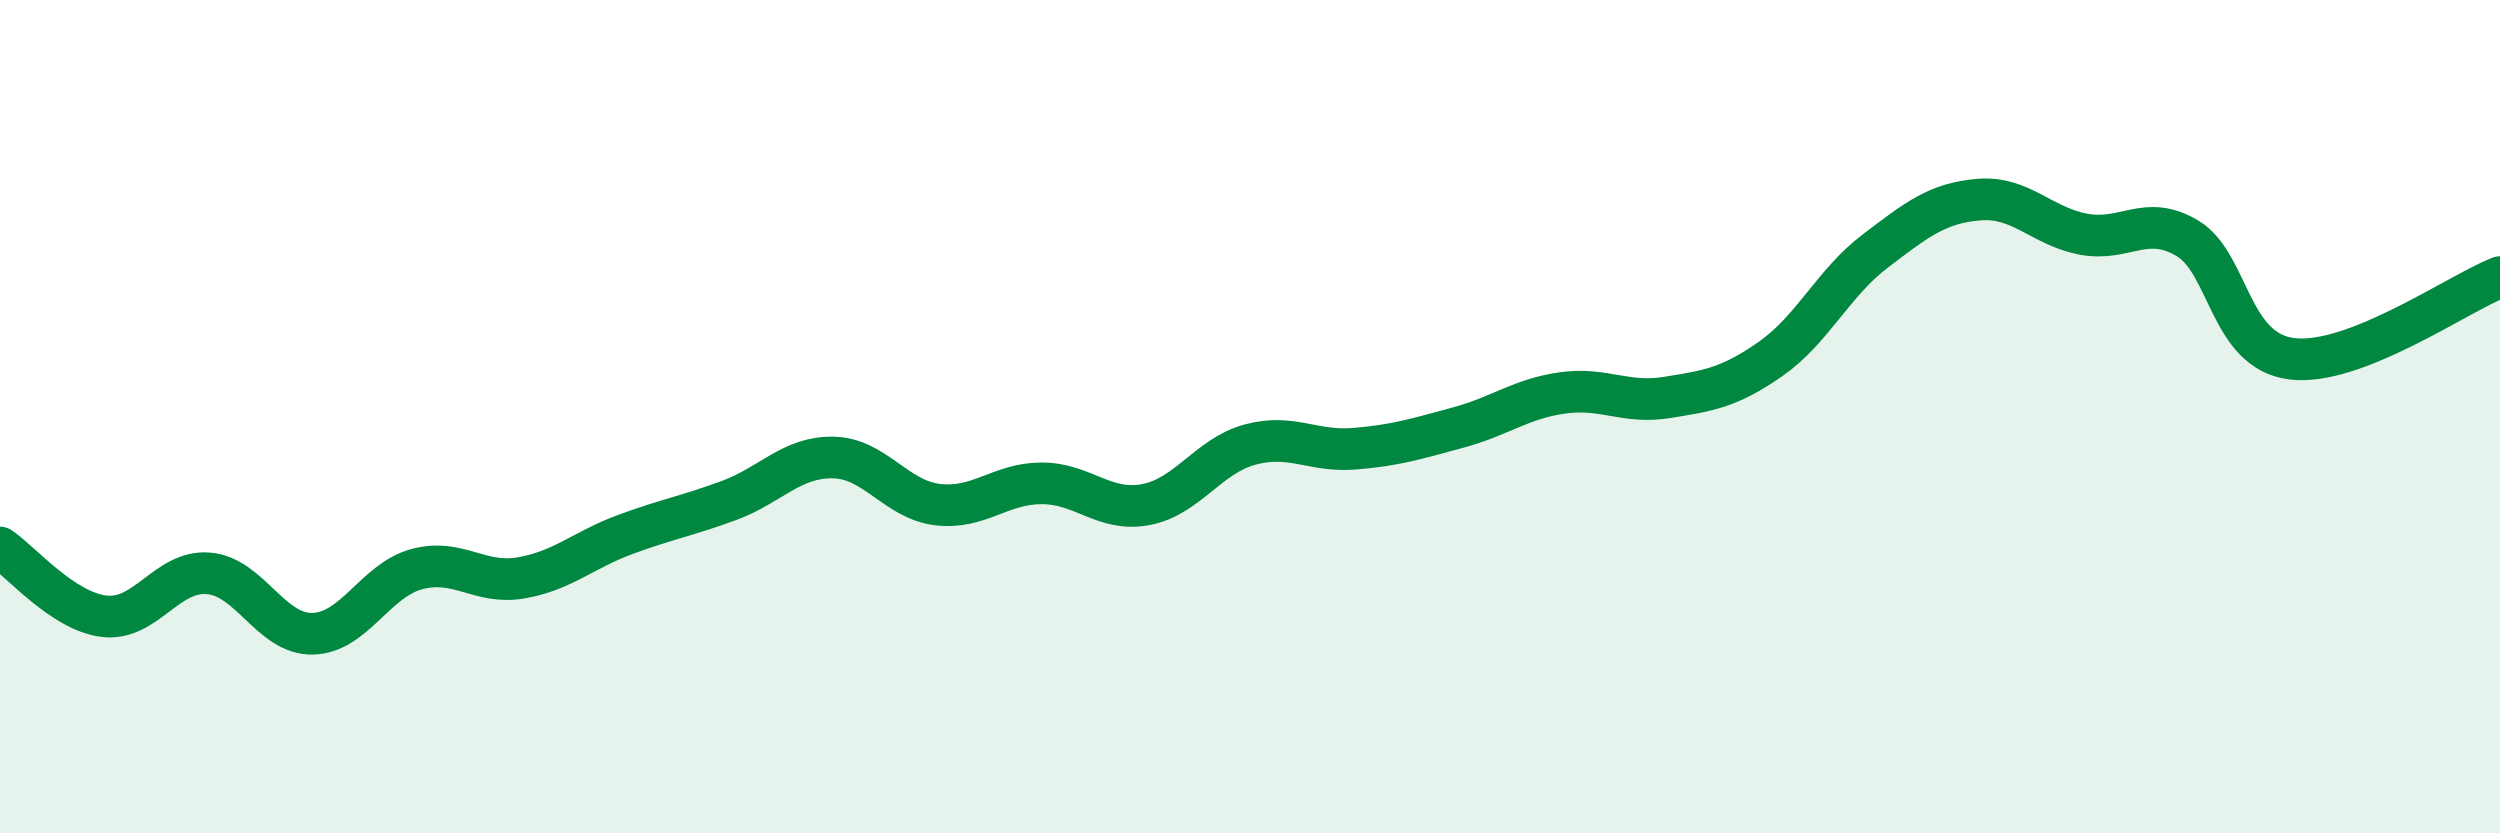 
    <svg width="60" height="20" viewBox="0 0 60 20" xmlns="http://www.w3.org/2000/svg">
      <path
        d="M 0,13.14 C 0.5,13.47 1.5,14.67 2.5,14.79 C 3.5,14.91 4,13.68 5,13.76 C 6,13.84 6.5,15.23 7.5,15.21 C 8.5,15.19 9,13.93 10,13.66 C 11,13.39 11.5,14.04 12.5,13.87 C 13.5,13.7 14,13.2 15,12.83 C 16,12.46 16.5,12.38 17.5,12.01 C 18.5,11.64 19,10.96 20,10.98 C 21,11 21.5,11.99 22.5,12.11 C 23.5,12.23 24,11.6 25,11.6 C 26,11.6 26.5,12.3 27.5,12.11 C 28.5,11.92 29,10.94 30,10.67 C 31,10.4 31.5,10.85 32.5,10.77 C 33.5,10.69 34,10.53 35,10.26 C 36,9.99 36.5,9.57 37.5,9.43 C 38.5,9.29 39,9.7 40,9.54 C 41,9.38 41.5,9.31 42.5,8.61 C 43.5,7.91 44,6.79 45,6.03 C 46,5.27 46.5,4.87 47.5,4.79 C 48.5,4.71 49,5.43 50,5.62 C 51,5.81 51.5,5.12 52.5,5.72 C 53.5,6.32 53.5,8.42 55,8.61 C 56.5,8.8 59,7.04 60,6.65L60 20L0 20Z"
        fill="#008740"
        opacity="0.1"
        stroke-linecap="round"
        stroke-linejoin="round"
      />
      <path
        d="M 0,13.14 C 0.5,13.47 1.5,14.67 2.5,14.79 C 3.5,14.91 4,13.68 5,13.76 C 6,13.84 6.5,15.23 7.5,15.21 C 8.5,15.19 9,13.93 10,13.66 C 11,13.39 11.5,14.04 12.5,13.87 C 13.5,13.7 14,13.2 15,12.83 C 16,12.46 16.5,12.38 17.5,12.01 C 18.5,11.64 19,10.96 20,10.98 C 21,11 21.5,11.99 22.5,12.11 C 23.5,12.23 24,11.6 25,11.6 C 26,11.6 26.5,12.3 27.5,12.11 C 28.5,11.92 29,10.94 30,10.67 C 31,10.4 31.5,10.85 32.5,10.77 C 33.5,10.69 34,10.53 35,10.26 C 36,9.99 36.5,9.57 37.5,9.43 C 38.5,9.29 39,9.7 40,9.54 C 41,9.38 41.5,9.31 42.5,8.61 C 43.5,7.91 44,6.79 45,6.03 C 46,5.27 46.5,4.87 47.5,4.79 C 48.5,4.71 49,5.43 50,5.62 C 51,5.81 51.5,5.12 52.5,5.72 C 53.5,6.32 53.5,8.42 55,8.61 C 56.5,8.8 59,7.04 60,6.65"
        stroke="#008740"
        stroke-width="1"
        fill="none"
        stroke-linecap="round"
        stroke-linejoin="round"
      />
    </svg>
  